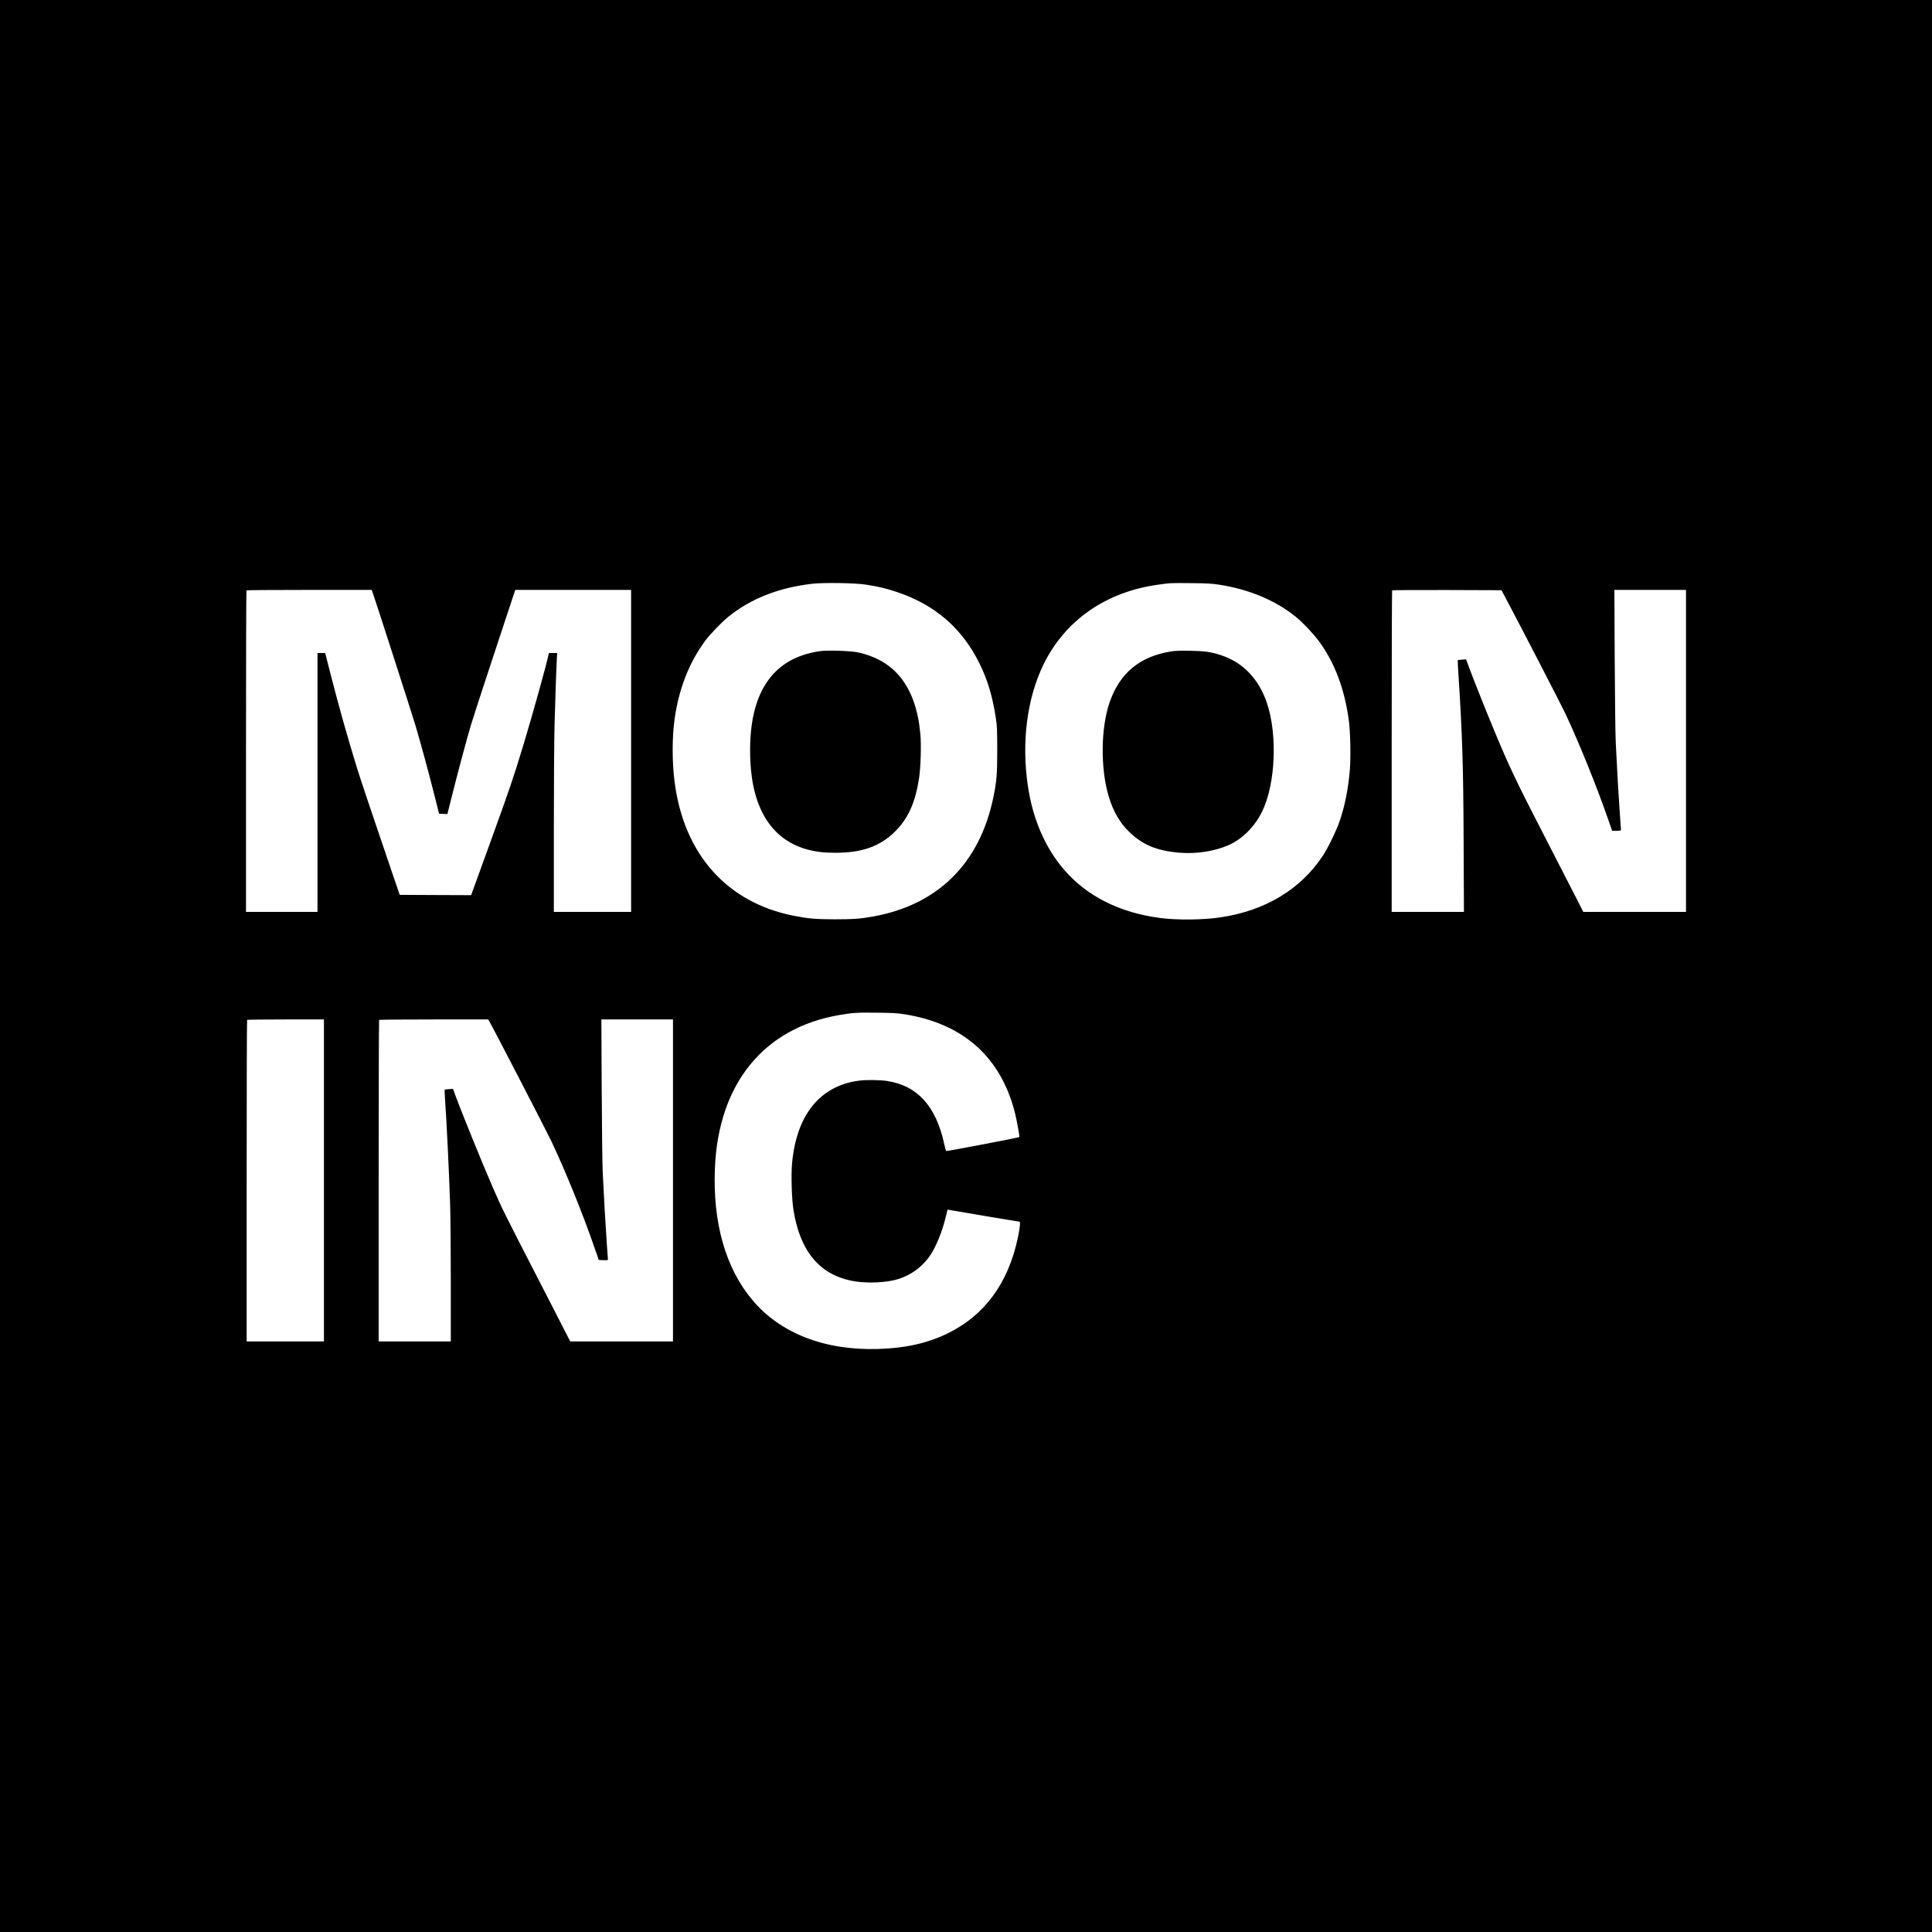 <?xml version="1.0" standalone="no"?>
<!DOCTYPE svg PUBLIC "-//W3C//DTD SVG 20010904//EN"
 "http://www.w3.org/TR/2001/REC-SVG-20010904/DTD/svg10.dtd">
<svg version="1.0" xmlns="http://www.w3.org/2000/svg"
 width="3000pt" height="3000pt" viewBox="0 0 3000 3000"
 preserveAspectRatio="xMidYMid meet">
<g transform="translate(0,3000) scale(0.1,-0.1)"
fill="#000000" stroke="none">
<path d="M0 15000 l0 -15000 15000 0 15000 0 0 15000 0 15000 -15000 0 -15000
0 0 -15000z m13445 5922 c199 -31 316 -59 480 -114 591 -196 1015 -563 1286
-1113 124 -252 199 -503 251 -835 20 -129 22 -183 23 -500 0 -383 -9 -492 -61
-745 -212 -1021 -859 -1663 -1859 -1845 -203 -37 -316 -45 -605 -45 -298 1
-413 11 -640 56 -1033 206 -1699 954 -1844 2071 -41 310 -41 699 -1 983 66
470 225 877 477 1217 74 100 255 288 358 371 348 281 781 452 1300 512 178 21
667 13 835 -13z m5487 -1 c464 -72 873 -243 1188 -498 110 -89 265 -253 358
-377 246 -332 401 -743 467 -1236 23 -168 31 -566 16 -756 -24 -297 -77 -567
-161 -809 -51 -148 -178 -409 -257 -530 -343 -522 -895 -856 -1588 -959 -271
-41 -668 -45 -934 -11 -631 81 -1140 336 -1497 749 -295 342 -488 788 -564
1307 -99 675 -13 1351 240 1874 332 687 965 1131 1775 1245 203 29 193 28 520
25 245 -2 325 -7 437 -24z m-13152 -103 c18 -40 608 -1874 670 -2078 78 -263
206 -732 295 -1085 l73 -290 65 -3 64 -3 81 323 c101 400 224 859 292 1083 28
94 193 599 366 1123 l315 952 899 0 900 0 0 -2500 0 -2500 -600 0 -600 0 0
1248 c0 686 5 1414 10 1617 12 448 28 913 36 1053 l6 102 -65 0 -64 0 -7 -32
c-27 -136 -249 -935 -391 -1403 -150 -495 -215 -688 -521 -1530 l-288 -795
-555 2 -554 3 -125 365 c-345 1014 -479 1413 -537 1600 -146 473 -286 968
-410 1455 -37 143 -71 277 -76 298 l-10 37 -59 0 -60 0 0 -2010 0 -2010 -555
0 -555 0 0 2493 c0 1372 3 2497 7 2500 3 4 442 7 975 7 l968 0 10 -22z m17583
-73 c269 -507 876 -1681 947 -1832 223 -477 488 -1134 675 -1675 l48 -138 68
0 c59 0 69 3 69 18 0 9 -9 139 -20 287 -19 270 -40 636 -61 1070 -6 127 -13
710 -16 1298 l-5 1067 556 0 556 0 0 -2500 0 -2500 -798 0 -797 0 -77 153
c-42 83 -277 541 -522 1016 -445 864 -544 1072 -773 1621 -125 298 -334 823
-404 1013 l-44 119 -63 -5 c-35 -3 -65 -6 -66 -8 -2 -2 2 -96 10 -209 62 -975
76 -1408 81 -2592 l5 -1108 -561 0 -561 0 0 2493 c0 1372 3 2497 7 2500 3 4
387 6 852 5 l846 -3 48 -90z m-9327 -6493 c919 -143 1505 -665 1724 -1533 29
-113 75 -368 68 -375 -10 -10 -1132 -224 -1137 -217 -4 4 -18 55 -30 113 -128
586 -418 904 -889 975 -114 17 -328 19 -439 4 -602 -82 -965 -531 -1034 -1283
-16 -178 -6 -541 20 -711 97 -637 393 -1005 894 -1111 186 -39 451 -38 645 2
234 48 438 182 575 375 100 142 199 383 257 630 l23 96 551 -94 c303 -51 557
-93 565 -93 18 0 9 -91 -25 -254 -148 -701 -518 -1203 -1089 -1481 -314 -153
-657 -230 -1085 -242 -826 -24 -1514 244 -1947 760 -418 499 -617 1199 -582
2050 55 1310 759 2176 1934 2376 201 35 279 40 580 36 230 -2 317 -7 421 -23z
m-9006 -2582 l0 -2500 -600 0 -600 0 0 2493 c0 1372 3 2497 7 2500 3 4 273 7
600 7 l593 0 0 -2500z m2564 2478 c45 -72 905 -1735 979 -1893 220 -469 482
-1117 657 -1625 l68 -195 71 -3 c53 -2 71 0 71 10 0 7 -9 135 -20 283 -19 266
-40 639 -61 1070 -6 121 -13 705 -16 1298 l-5 1077 556 0 556 0 0 -2500 0
-2500 -797 0 -798 0 -505 983 c-528 1026 -553 1077 -695 1402 -171 391 -524
1263 -601 1483 l-19 54 -62 -4 c-34 -2 -65 -6 -67 -9 -3 -3 -1 -66 4 -140 25
-349 62 -1114 80 -1654 5 -165 10 -708 10 -1207 l0 -908 -560 0 -560 0 0 2493
c0 1372 3 2497 7 2500 3 4 386 7 849 7 l844 0 14 -22z"/>
<path d="M12740 19890 c-766 -106 -1133 -679 -1089 -1700 33 -747 330 -1219
864 -1375 143 -41 271 -57 460 -57 414 0 699 103 930 337 200 202 308 445 366
820 26 170 36 515 20 691 -67 725 -392 1144 -981 1266 -109 22 -458 33 -570
18z"/>
<path d="M18185 19885 c-486 -79 -794 -333 -953 -785 -140 -400 -147 -1034
-15 -1470 69 -230 174 -411 320 -550 209 -202 430 -292 782 -321 262 -21 544
23 761 119 215 95 412 295 525 535 201 425 232 1176 70 1664 -125 376 -370
634 -709 747 -159 53 -255 67 -481 71 -153 3 -235 0 -300 -10z"/>
</g>
</svg>

